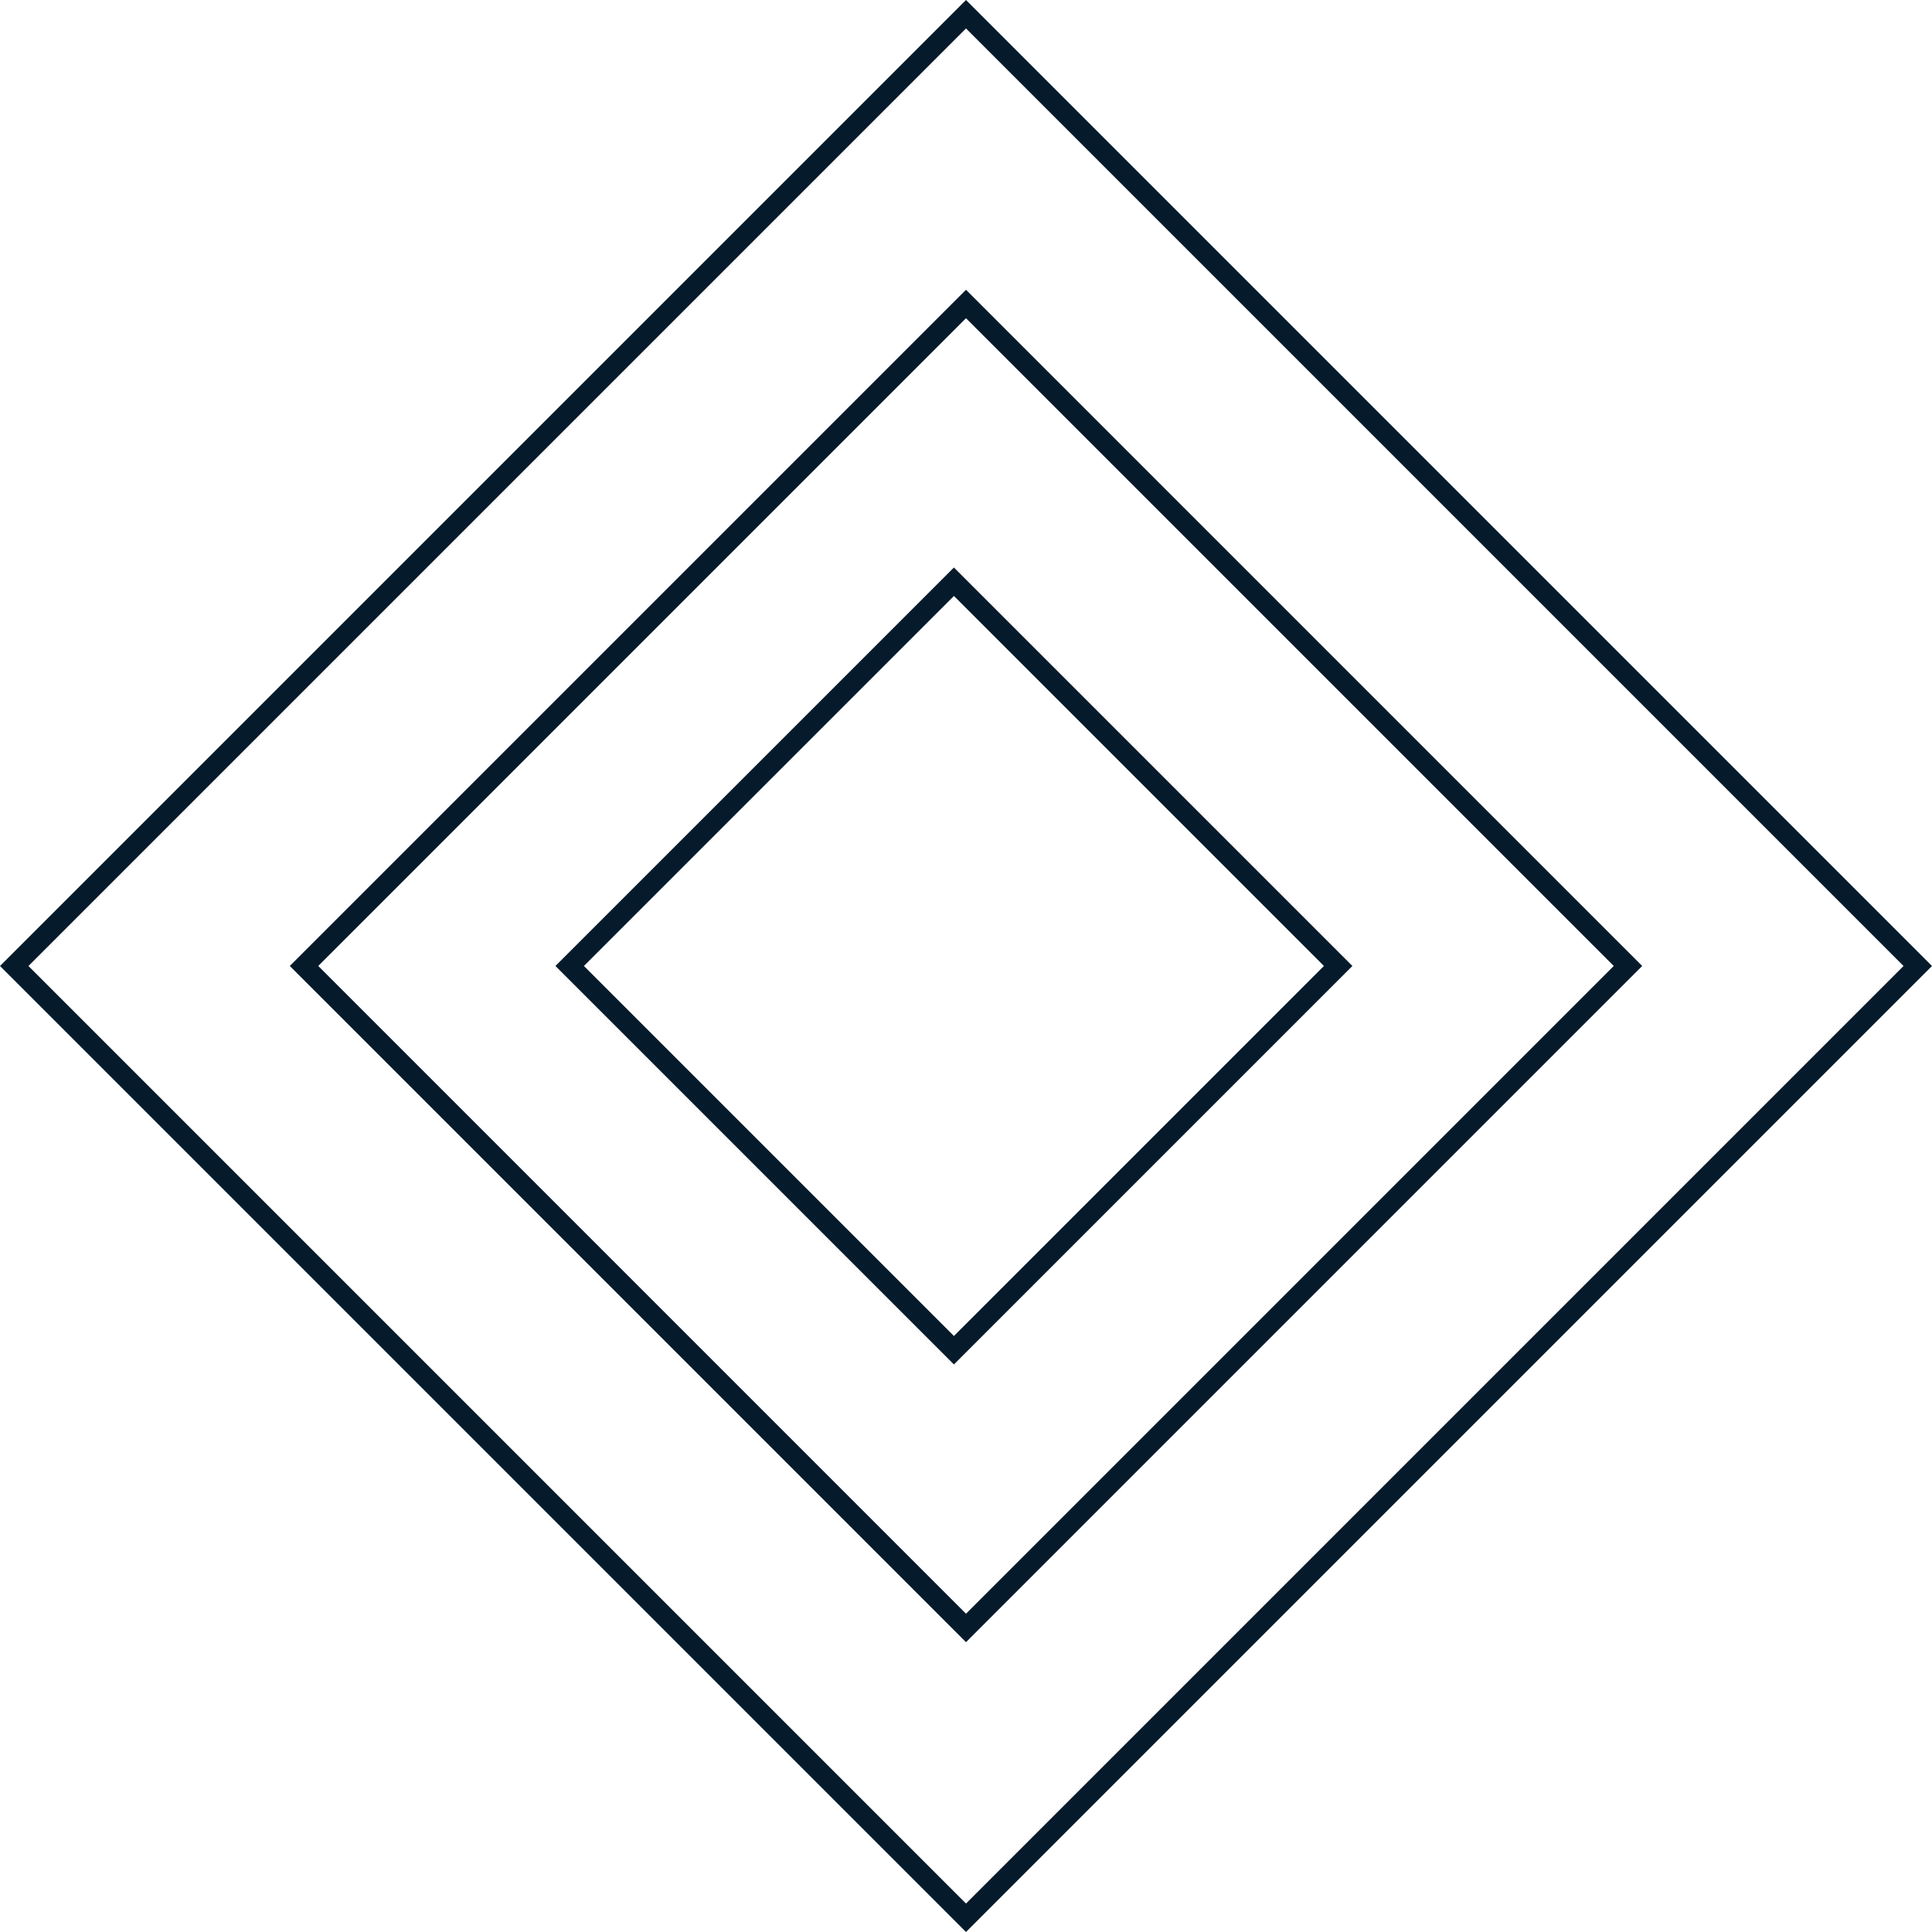 <svg xmlns="http://www.w3.org/2000/svg" width="96" height="96" viewBox="0 0 96 96" fill="none"><g id="Frame" clip-path="url(#clip0_884_6222)"><rect id="Rectangle 34624145" x="48" y="0.707" width="66.882" height="66.882" transform="rotate(45 48 0.707)" stroke="#051B2C"></rect><rect id="Rectangle 34624146" x="48" y="15.105" width="46.518" height="46.518" transform="rotate(45 48 15.105)" stroke="#051B2C"></rect><rect id="Rectangle 34624147" x="47.4" y="28.906" width="27.001" height="27.001" transform="rotate(45 47.4 28.906)" stroke="#051B2C"></rect></g><defs><clipPath id="clip0_884_6222"><rect width="96" height="96" fill="white"></rect></clipPath></defs></svg>